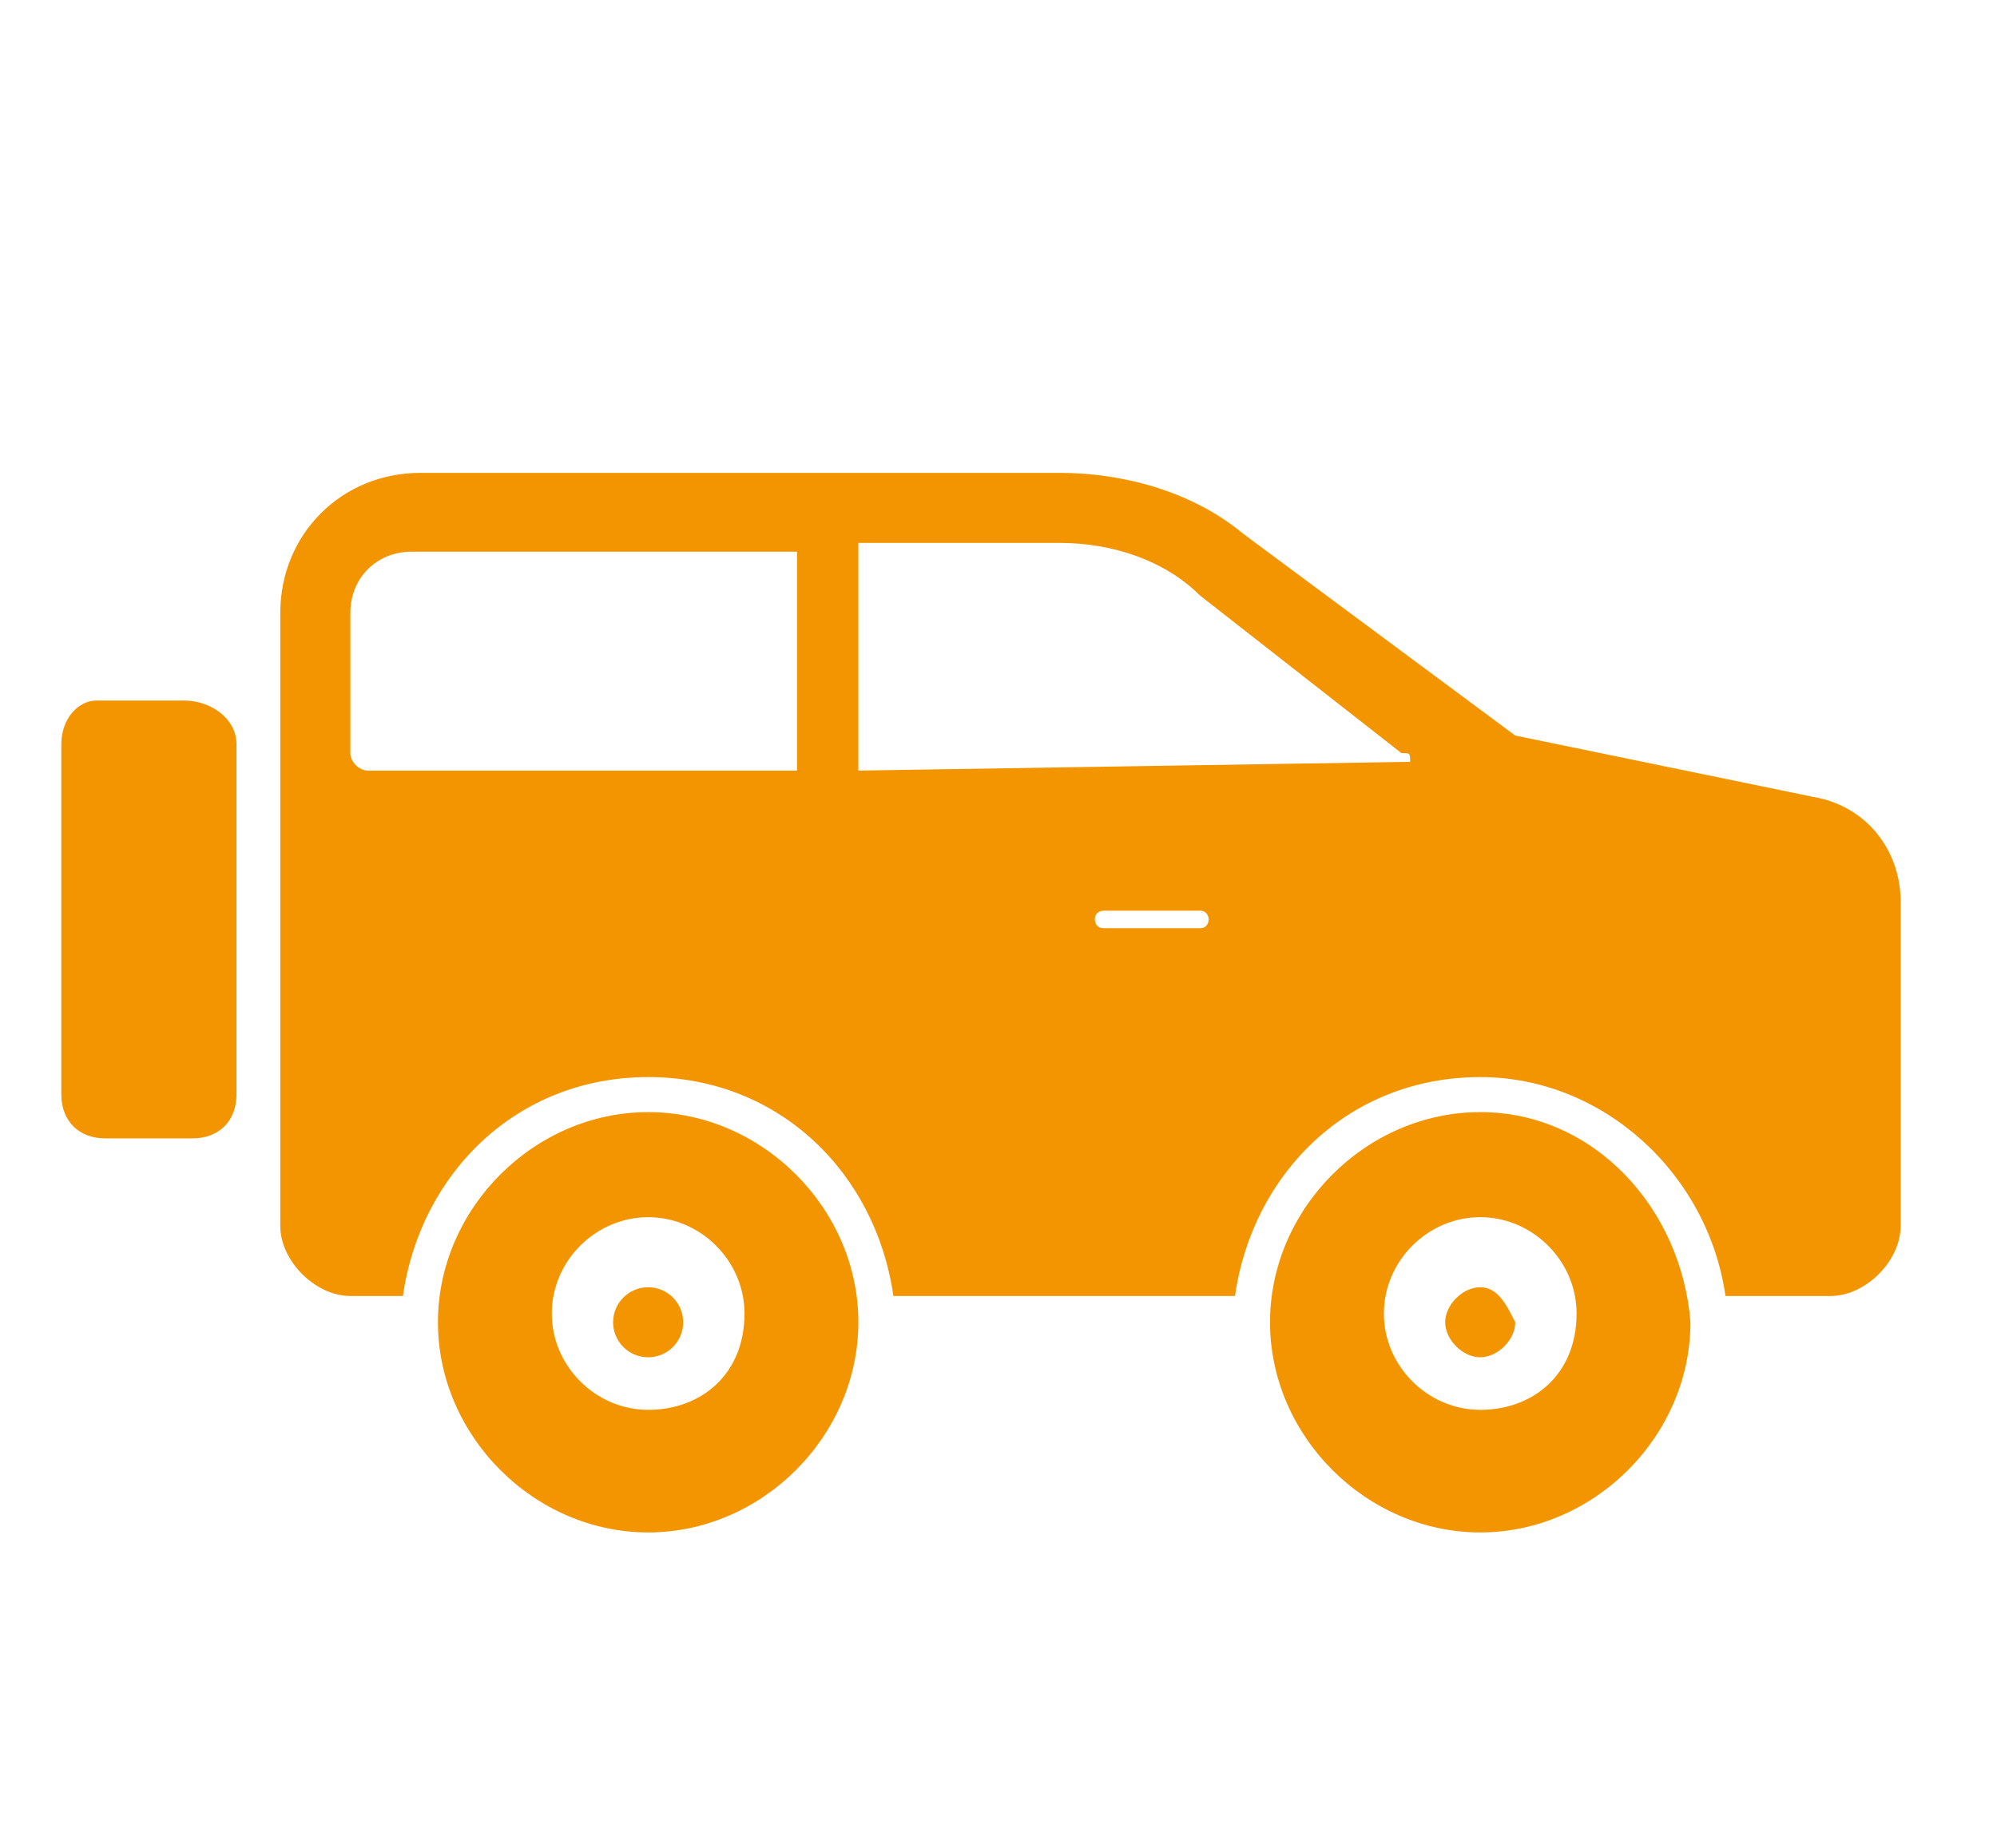 <?xml version="1.0" encoding="utf-8"?>
<!-- Generator: Adobe Illustrator 21.1.0, SVG Export Plug-In . SVG Version: 6.00 Build 0)  -->
<svg version="1.1" id="レイヤー_1" xmlns="http://www.w3.org/2000/svg" xmlns:xlink="http://www.w3.org/1999/xlink" x="0px"
	 y="0px" viewBox="0 0 22.8 21.1" style="enable-background:new 0 0 22.8 21.1;" xml:space="preserve">
<style type="text/css">
	.st0{fill:#F39500;}
</style>
<g>
	<path class="st0" d="M2.1,8h-1C0.9,8,0.7,8.2,0.7,8.5v4c0,0.3,0.2,0.5,0.5,0.5h1c0.3,0,0.5-0.2,0.5-0.5v-4C2.7,8.2,2.4,8,2.1,8z"/>
	<path class="st0" d="M7.4,12.7c-1.3,0-2.4,1.1-2.4,2.4c0,1.3,1.1,2.4,2.4,2.4s2.4-1.1,2.4-2.4C9.8,13.8,8.7,12.7,7.4,12.7z
		 M7.4,16.1c-0.6,0-1.1-0.5-1.1-1.1s0.5-1.1,1.1-1.1s1.1,0.5,1.1,1.1C8.5,15.7,8,16.1,7.4,16.1z"/>
	<path class="st0" d="M16.9,12.7c-1.3,0-2.4,1.1-2.4,2.4c0,1.3,1.1,2.4,2.4,2.4s2.4-1.1,2.4-2.4C19.2,13.8,18.2,12.7,16.9,12.7z
		 M16.9,16.1c-0.6,0-1.1-0.5-1.1-1.1s0.5-1.1,1.1-1.1S18,14.4,18,15C18,15.7,17.5,16.1,16.9,16.1z"/>
	<circle class="st0" cx="7.4" cy="15.1" r="0.4"/>
	<path class="st0" d="M16.9,14.7c-0.2,0-0.4,0.2-0.4,0.4s0.2,0.4,0.4,0.4c0.2,0,0.4-0.2,0.4-0.4C17.2,14.9,17.1,14.7,16.9,14.7z"/>
	<path class="st0" d="M20.7,9.1l-3.4-0.7l-3.1-2.3c-0.6-0.5-1.4-0.7-2.1-0.7H4.8C3.9,5.4,3.2,6.1,3.2,7v7c0,0.4,0.4,0.8,0.8,0.8h0.6
		c0.2-1.4,1.3-2.5,2.8-2.5s2.6,1.1,2.8,2.5h3.1h0.8c0.2-1.4,1.3-2.5,2.8-2.5c1.4,0,2.6,1.1,2.8,2.5h1.2c0.4,0,0.8-0.4,0.8-0.8v-3.7
		C21.7,9.7,21.3,9.2,20.7,9.1z M4.2,8.8C4.1,8.8,4,8.7,4,8.6V7c0-0.4,0.3-0.7,0.7-0.7h4.4v2.5H4.2L4.2,8.8z M13.7,10.6h-1.1
		c-0.1,0-0.1-0.1-0.1-0.1c0-0.1,0.1-0.1,0.1-0.1h1.1c0.1,0,0.1,0.1,0.1,0.1S13.8,10.6,13.7,10.6z M16.1,8.7
		C16.1,8.7,16.1,8.8,16.1,8.7L9.8,8.8V6.2h2.3c0.6,0,1.2,0.2,1.6,0.6L16,8.6C16.1,8.6,16.1,8.6,16.1,8.7z"/>
</g>
</svg>
